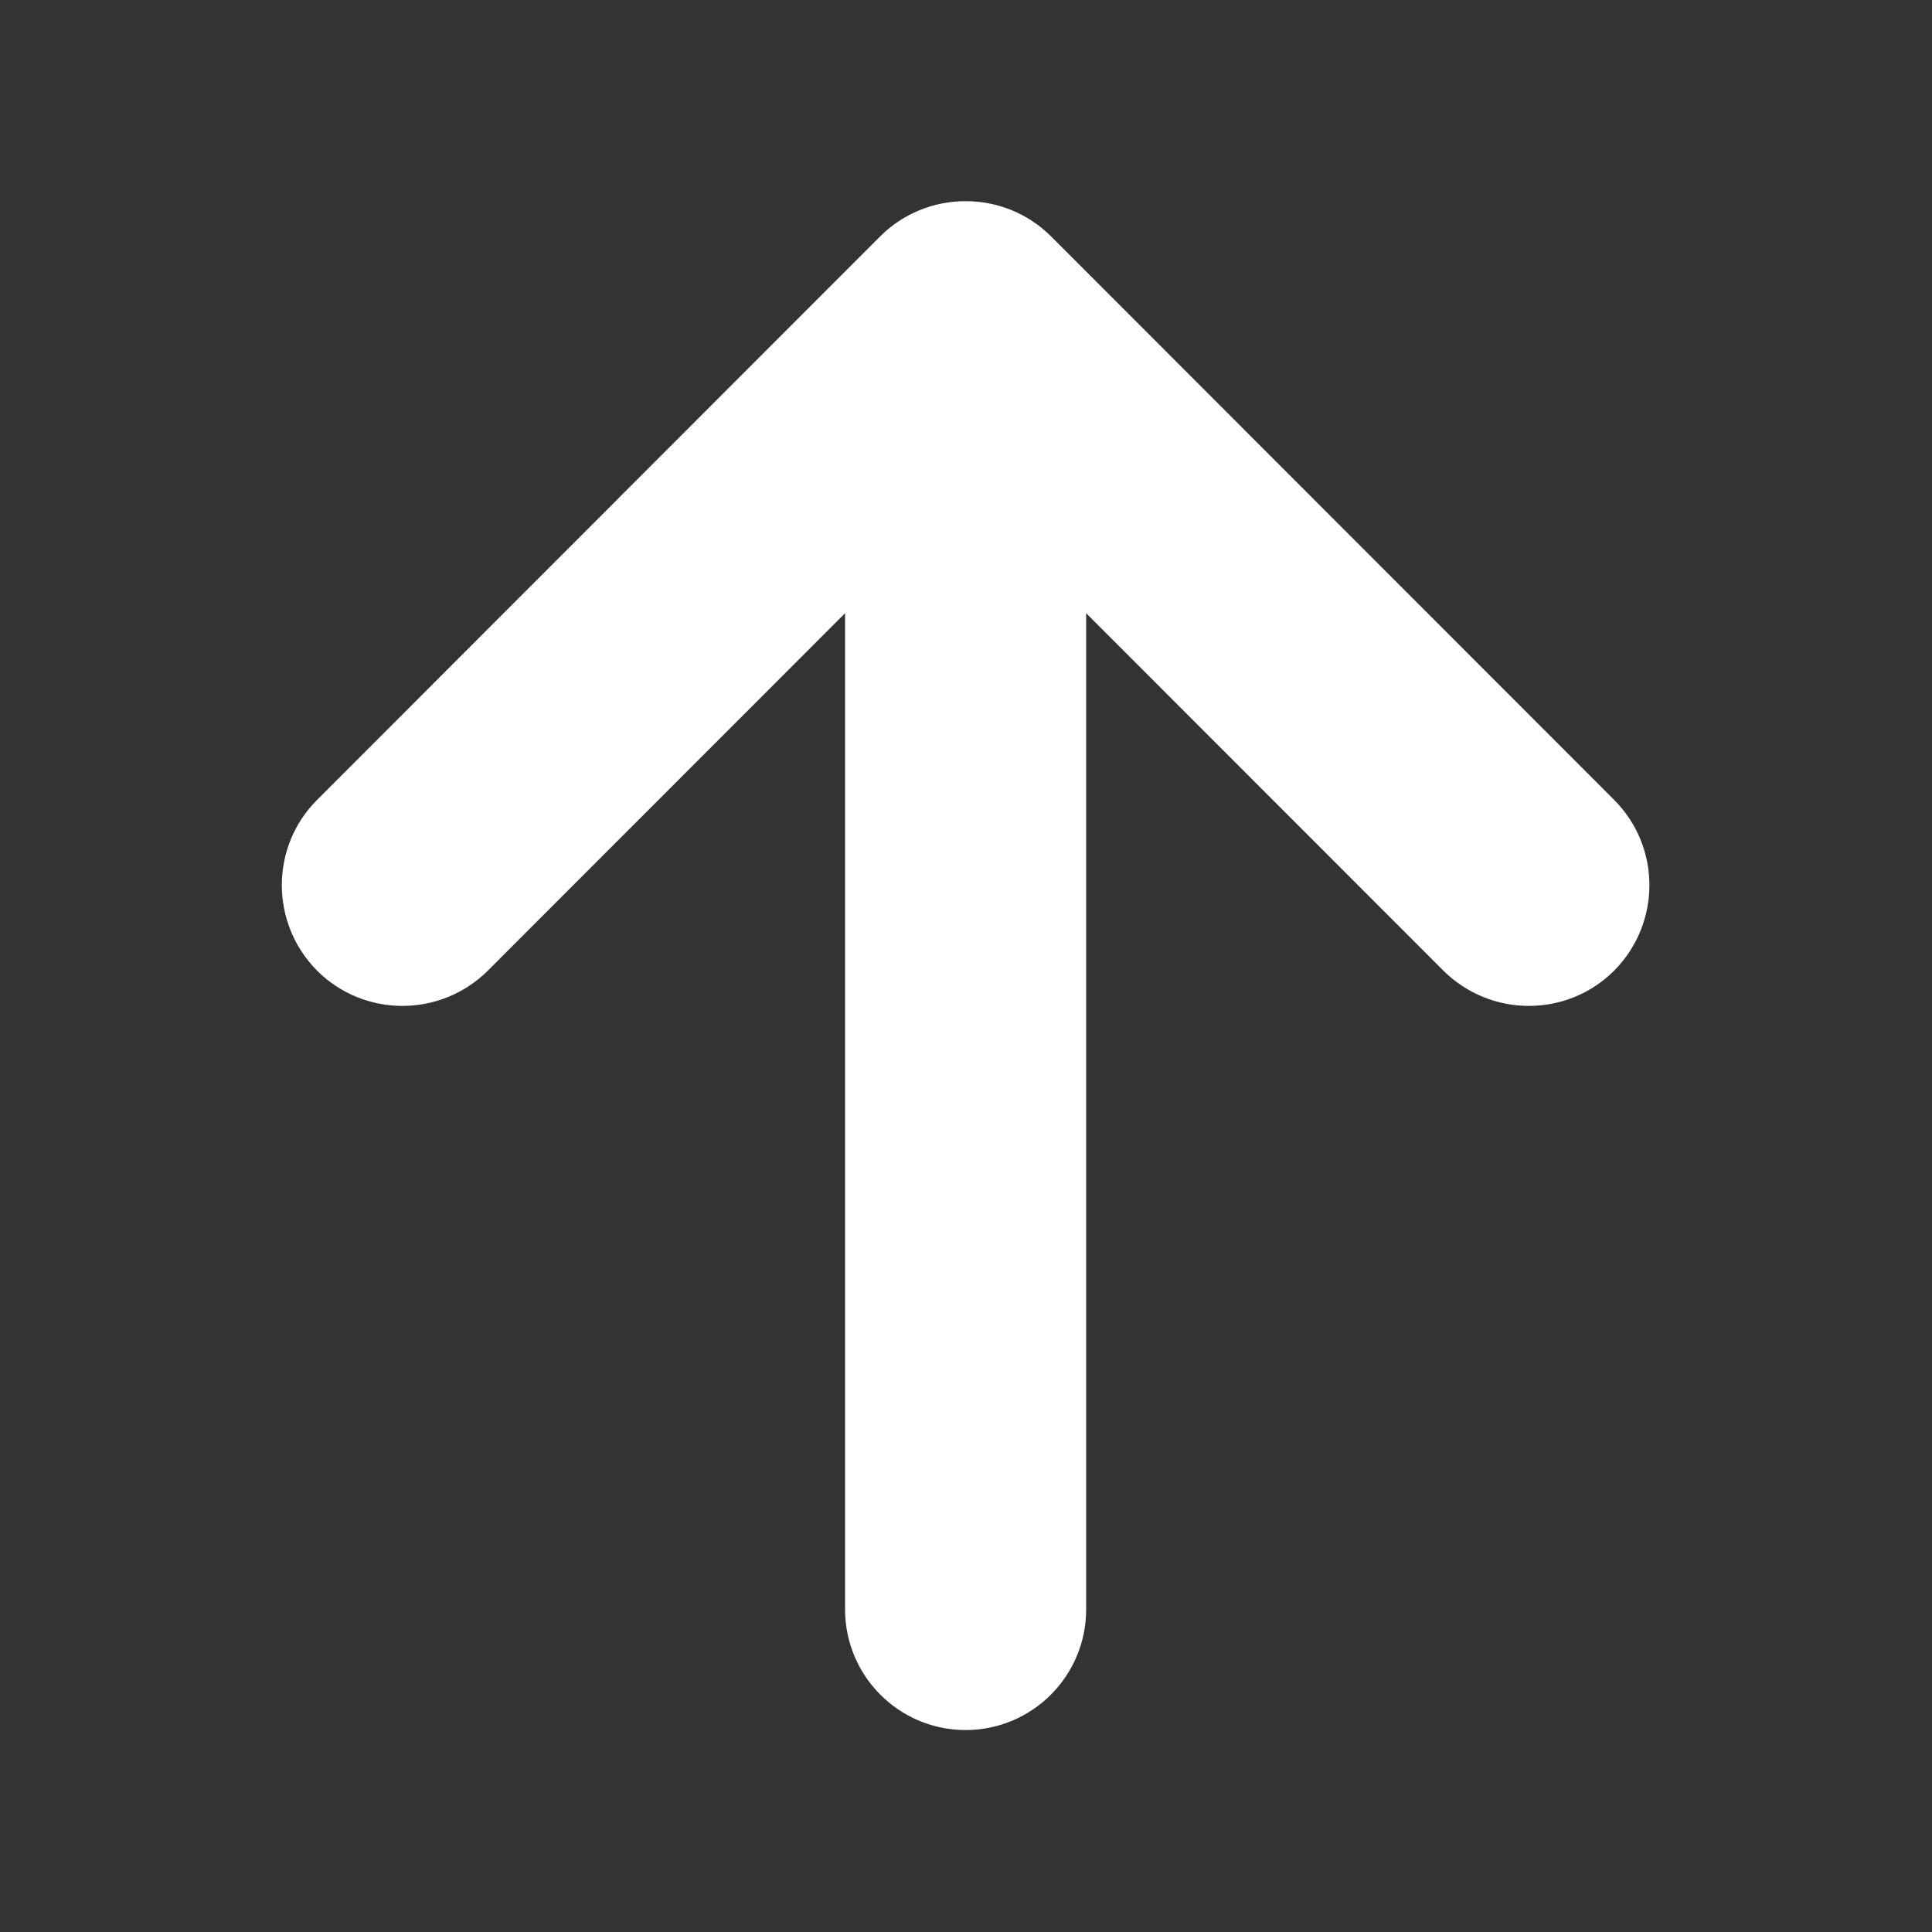 <?xml version="1.0" encoding="UTF-8"?>
<svg xmlns="http://www.w3.org/2000/svg" xmlns:xlink="http://www.w3.org/1999/xlink" width="20px" height="20px" viewBox="0 0 20 20" version="1.1">
<rect x="0" y="0" width="20" height="20" fill="#333333" stroke="none"/>
<g id="surface1">
<path style="fill-rule:evenodd;fill:rgb(100%,100%,100%);fill-opacity:1;stroke-width:1;stroke-linecap:butt;stroke-linejoin:miter;stroke:rgb(100%,100%,100%);stroke-opacity:1;stroke-miterlimit:4;" d="M 12 3 C 12.267 3 12.52 3.103 12.708 3.291 L 19.706 10.294 C 20.095 10.683 20.095 11.316 19.706 11.709 C 19.317 12.098 18.684 12.098 18.291 11.709 L 12.998 6.413 L 12.998 20.002 C 12.998 20.55 12.553 21 12 21 C 11.447 21 11.002 20.55 11.002 20.002 L 11.002 6.413 L 5.709 11.709 C 5.316 12.098 4.683 12.098 4.294 11.709 C 3.905 11.316 3.905 10.683 4.294 10.294 L 11.292 3.291 C 11.48 3.103 11.733 3 12 3 Z M 12 3 " transform="matrix(0.833,0,0,0.833,0,0)"/>
</g>
</svg>
